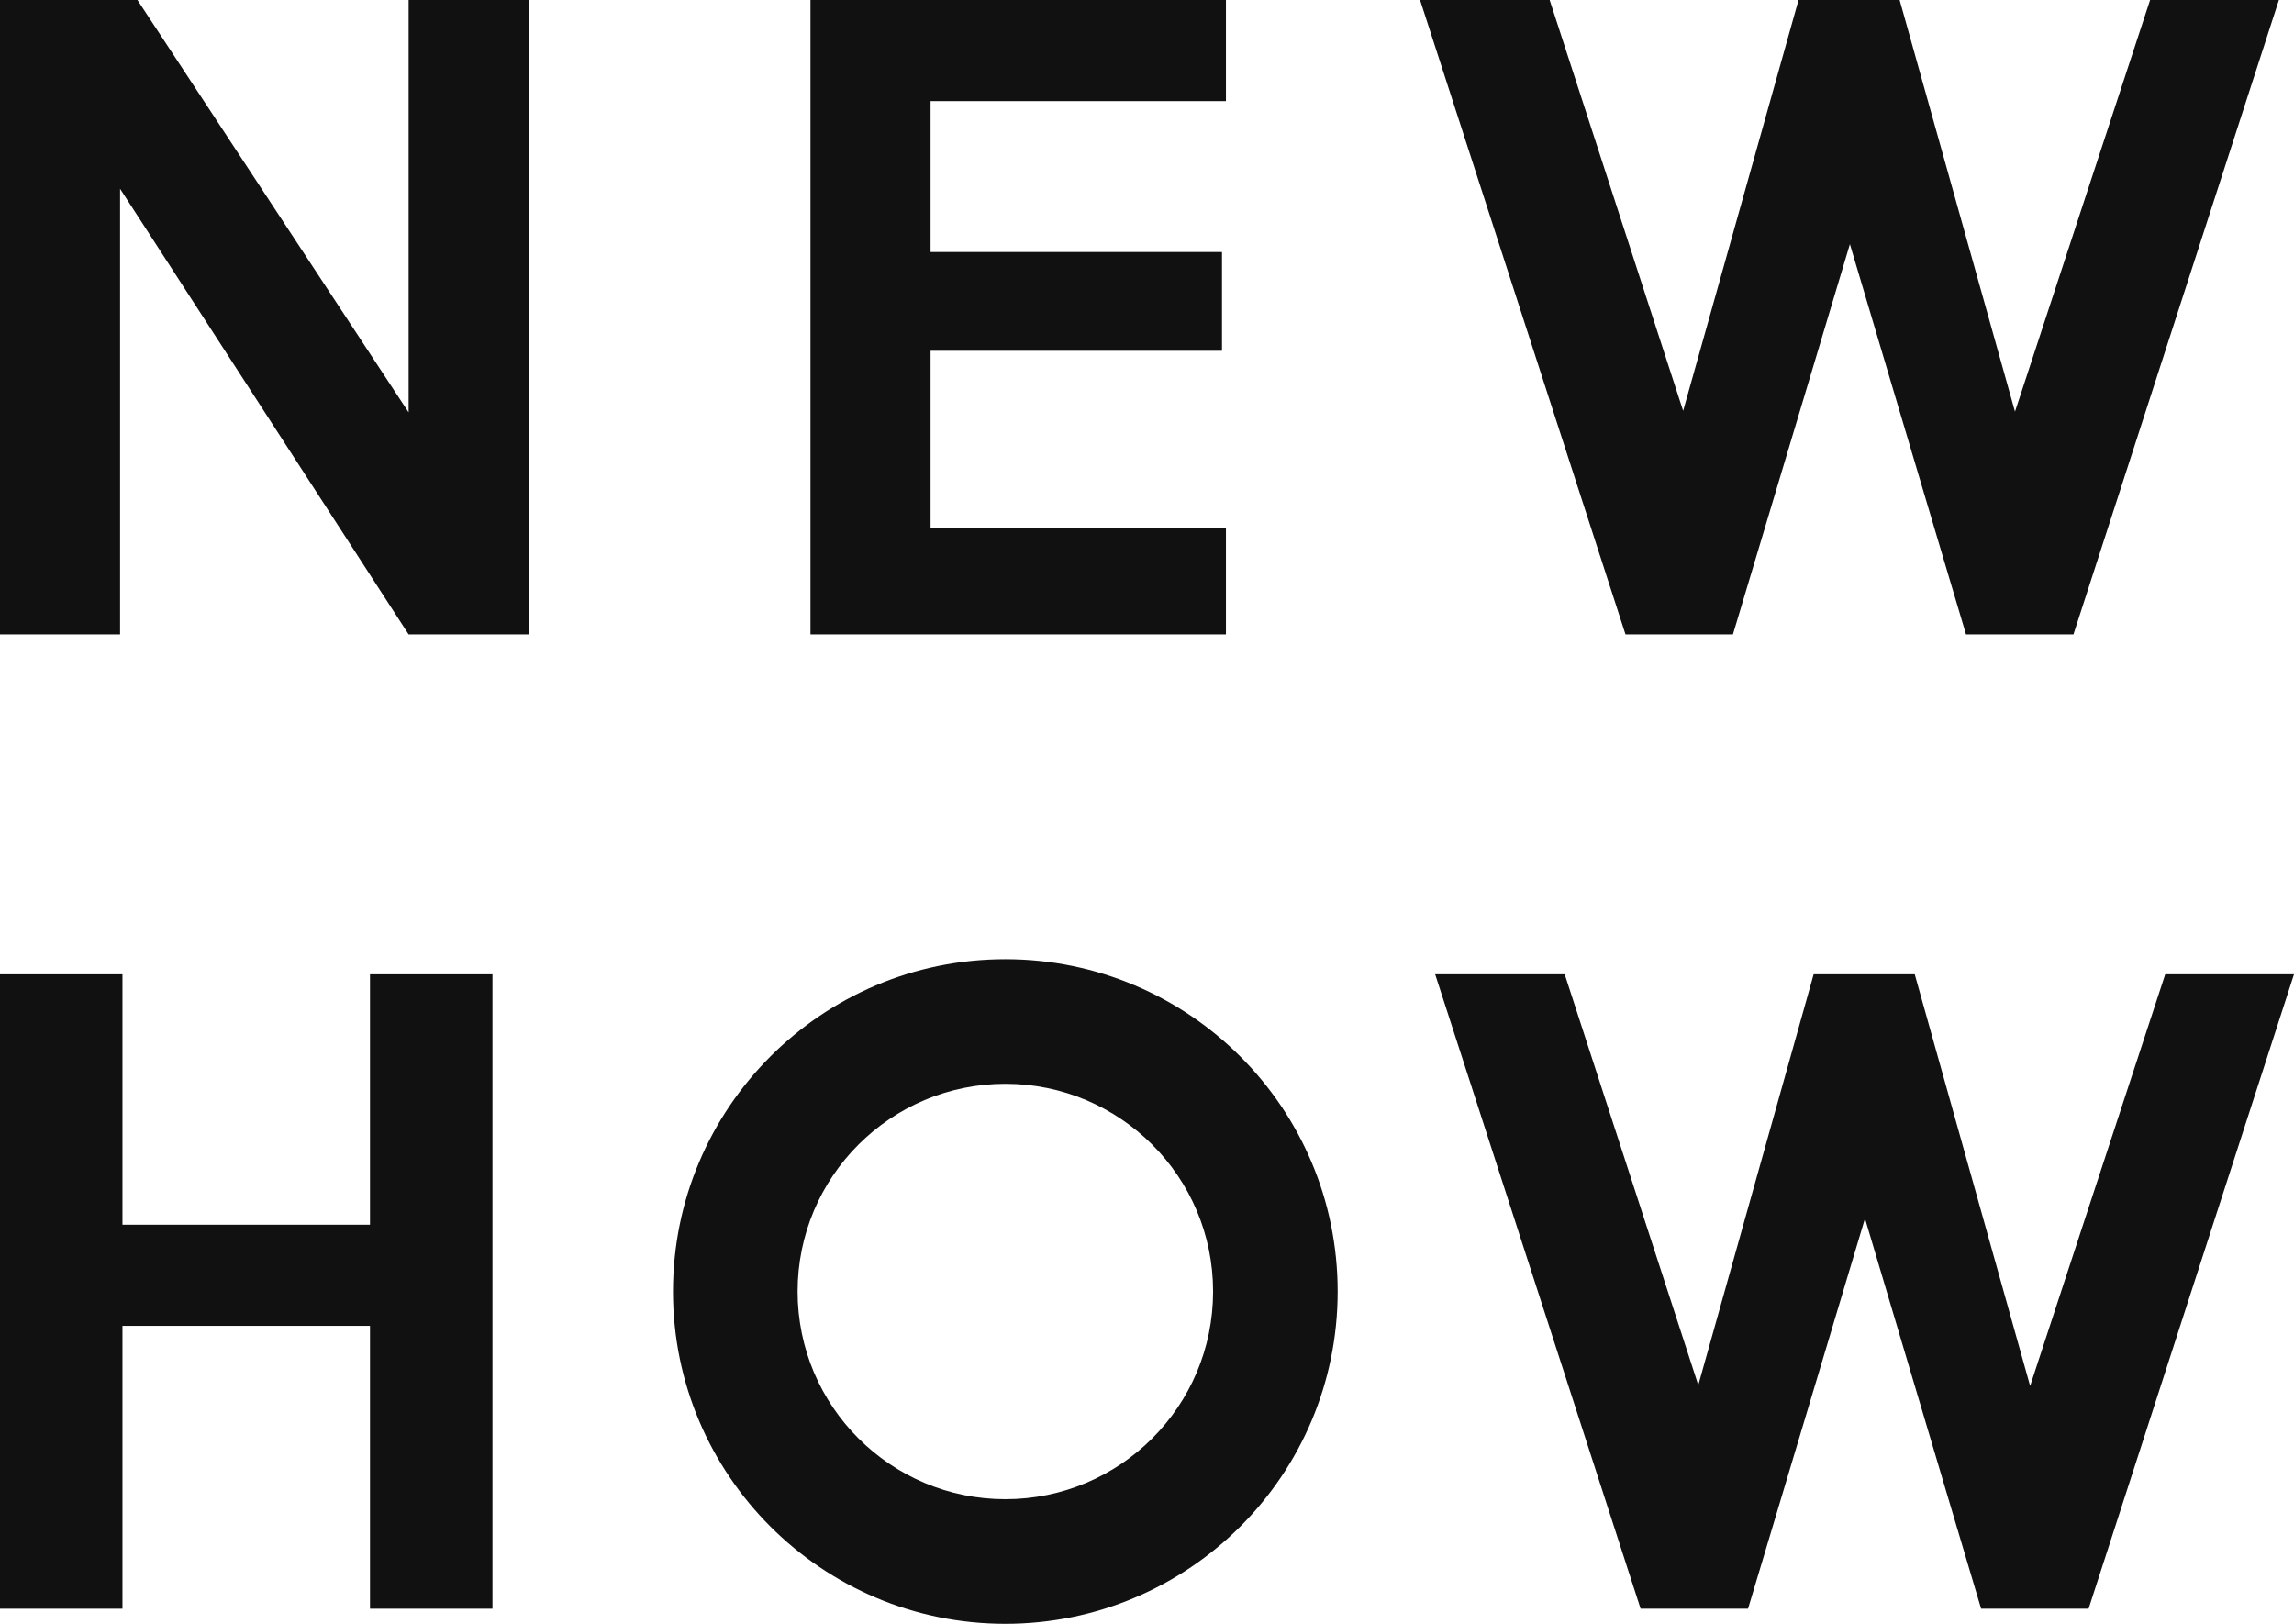 <?xml version="1.0" encoding="utf-8"?>
<!-- Generator: Adobe Illustrator 16.0.3, SVG Export Plug-In . SVG Version: 6.00 Build 0)  -->
<!DOCTYPE svg PUBLIC "-//W3C//DTD SVG 1.1//EN" "http://www.w3.org/Graphics/SVG/1.1/DTD/svg11.dtd">
<svg version="1.1" id="Layer_1" xmlns="http://www.w3.org/2000/svg" xmlns:xlink="http://www.w3.org/1999/xlink" x="0px" y="0px"
	 width="79.104px" height="56px" viewBox="0 0 79.104 56" enable-background="new 0 0 79.104 56" xml:space="preserve">
<path fill="#111111" d="M34.667,33.079c-6.329,0-11.46,5.131-11.46,11.46S28.338,56,34.667,56c6.33,0,11.46-5.132,11.46-11.461
	S40.997,33.079,34.667,33.079z M34.667,51.702c-3.956,0-7.163-3.207-7.163-7.163s3.207-7.163,7.163-7.163
	c3.956,0,7.164,3.207,7.164,7.163S38.624,51.702,34.667,51.702z"/>
<polygon fill="#111111" points="32.089,12.097 42.138,12.097 42.138,8.691 32.089,8.691 32.089,3.487 42.274,3.487 42.274,0 
	27.948,0 27.948,21.879 42.274,21.879 42.274,18.201 32.089,18.201 "/>
<polygon fill="#111111" points="56.573,55.479 49.489,33.6 53.956,33.6 58.562,47.768 62.54,33.6 66.026,33.6 70.005,47.796 
	74.663,33.6 79.104,33.6 72.021,55.479 68.315,55.479 64.31,42.02 60.278,55.479 "/>
<polygon fill="#111111" points="16.982,33.6 16.982,55.479 12.759,55.479 12.759,45.724 4.223,45.724 4.223,55.479 0,55.479 0,33.6 
	4.223,33.6 4.223,42.236 12.759,42.236 12.759,33.6 "/>
<polygon fill="#111111" points="14.091,14.222 14.091,0 18.232,0 18.232,21.879 14.091,21.879 4.141,6.511 4.141,21.879 0,21.879 
	0,0 4.74,0 "/>
<polygon fill="#111111" points="59.757,21.879 63.79,8.42 67.794,21.879 71.499,21.879 78.583,0 74.142,0 69.483,14.196 65.505,0 
	62.019,0 58.04,14.168 53.437,0 48.968,0 56.052,21.879 "/>
</svg>

